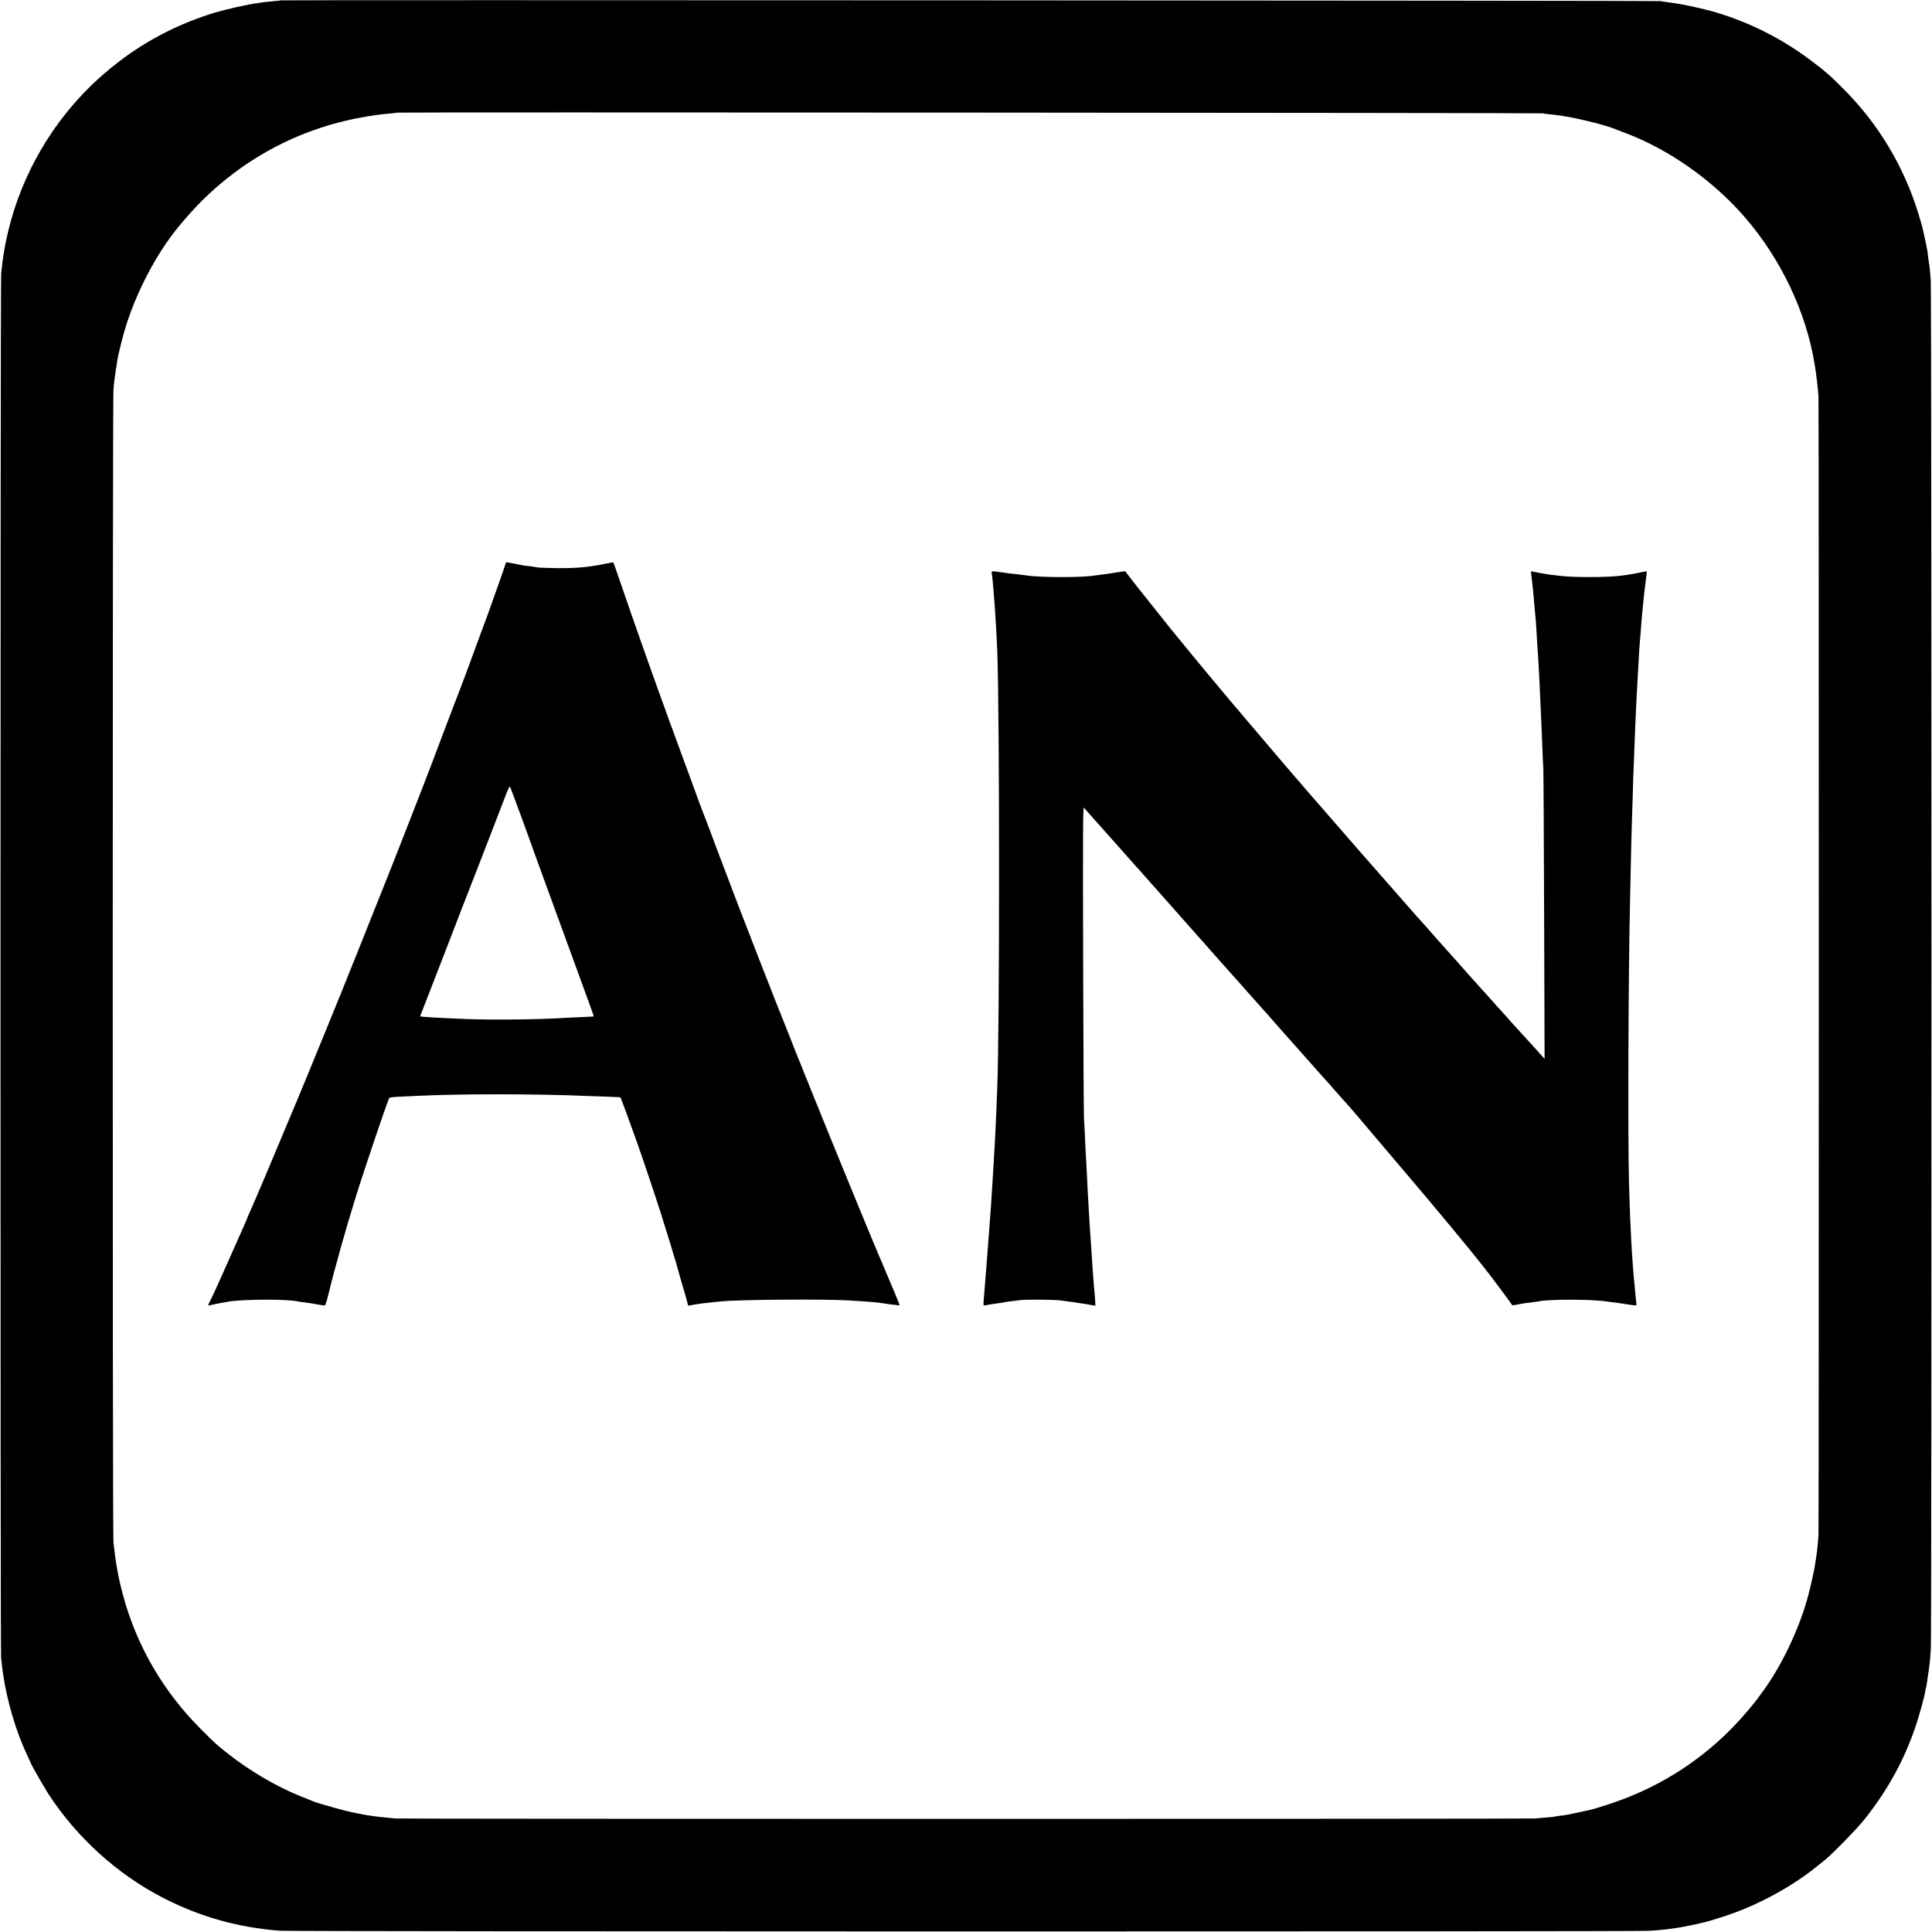 <?xml version="1.0" standalone="no"?>
<!DOCTYPE svg PUBLIC "-//W3C//DTD SVG 20010904//EN"
 "http://www.w3.org/TR/2001/REC-SVG-20010904/DTD/svg10.dtd">
<svg version="1.0" xmlns="http://www.w3.org/2000/svg"
 width="2134pt" height="2134pt" viewBox="0 0 2134 2134"
 preserveAspectRatio="xMidYMid meet">
<g transform="translate(0,2134) scale(0.1,-0.1)"
fill="#000000" stroke="none">
<path d="M3099 21336 c-2 -2 -40 -7 -85 -10 -44 -4 -89 -8 -100 -10 -10 -2
-41 -7 -69 -10 -107 -14 -346 -68 -474 -106 -384 -117 -740 -298 -1054 -538
-223 -170 -425 -367 -592 -578 -404 -507 -654 -1126 -712 -1766 -10 -108 -10
-15176 -1 -15288 5 -47 10 -96 12 -110 2 -14 7 -45 10 -70 41 -288 142 -634
262 -888 24 -51 44 -94 44 -96 0 -11 149 -270 197 -345 314 -480 761 -885
1265 -1144 407 -209 821 -326 1288 -363 120 -10 14939 -11 15115 -1 115 6 193
14 315 32 40 6 63 10 135 25 28 6 59 12 70 14 11 3 40 9 65 15 25 7 54 14 64
16 23 5 51 14 181 55 350 111 735 316 1013 538 37 30 87 70 112 90 80 64 353
344 431 442 256 322 436 647 564 1020 44 129 103 344 111 403 2 15 5 31 8 35
2 4 7 31 11 61 4 30 8 62 10 72 4 19 13 83 20 144 3 22 8 92 12 155 10 157 9
14990 -1 15115 -8 109 -13 154 -21 200 -3 17 -7 53 -10 80 -3 28 -8 57 -10 65
-2 8 -7 29 -9 45 -3 17 -13 62 -21 100 -9 39 -18 80 -21 92 -2 12 -23 82 -45
155 -159 518 -438 984 -818 1367 -153 155 -213 207 -386 336 -329 246 -713
433 -1105 539 -114 30 -312 72 -390 82 -40 5 -112 15 -150 22 -38 6 -15234 14
-15241 8z m13941 -1248 c14 -3 55 -9 92 -12 37 -4 77 -9 90 -11 13 -2 39 -6
58 -9 155 -24 449 -97 545 -136 11 -5 65 -25 120 -46 486 -181 975 -526 1328
-934 400 -462 678 -1050 771 -1625 20 -124 33 -237 42 -355 5 -74 5 -12495 0
-12580 -5 -70 -15 -178 -21 -210 -2 -14 -7 -45 -10 -70 -13 -96 -58 -301 -96
-433 -101 -352 -290 -742 -493 -1017 -14 -19 -34 -46 -43 -59 -34 -47 -108
-137 -173 -210 -351 -400 -795 -710 -1298 -905 -123 -48 -337 -117 -402 -130
-14 -3 -65 -14 -115 -25 -110 -24 -135 -29 -205 -37 -30 -3 -58 -8 -61 -10 -3
-1 -41 -6 -85 -9 -43 -3 -104 -8 -134 -11 -69 -6 -12544 -6 -12585 0 -16 2
-65 7 -107 11 -43 4 -86 8 -95 10 -10 2 -43 6 -73 10 -30 4 -71 11 -90 15 -19
5 -51 11 -70 14 -88 14 -394 99 -480 133 -8 4 -17 7 -20 8 -6 2 -25 10 -128
52 -252 102 -541 272 -777 457 -129 101 -144 114 -305 276 -417 416 -709 919
-860 1476 -53 196 -81 352 -107 587 -11 95 -10 12615 0 12734 4 50 10 102 12
115 2 13 6 45 10 71 4 27 8 58 11 70 2 12 6 39 9 62 7 49 49 225 77 320 117
409 349 857 603 1164 179 217 342 379 535 532 386 307 826 521 1302 634 157
38 358 71 493 81 44 4 82 8 84 10 7 6 12624 -2 12651 -8z"/>
<path d="M5590 15128 c0 -4 -89 -258 -150 -428 -54 -153 -73 -204 -113 -310
-13 -36 -75 -202 -136 -370 -62 -168 -117 -314 -122 -325 -5 -11 -27 -69 -50
-130 -22 -60 -84 -222 -137 -360 -52 -137 -105 -277 -117 -310 -41 -111 -489
-1259 -516 -1320 -5 -11 -50 -123 -100 -250 -94 -238 -322 -807 -344 -860 -7
-16 -22 -55 -34 -85 -12 -30 -26 -64 -31 -75 -5 -11 -43 -105 -85 -210 -42
-104 -87 -215 -100 -245 -13 -30 -65 -156 -115 -280 -51 -124 -98 -238 -105
-255 -7 -16 -29 -70 -50 -120 -20 -49 -43 -103 -50 -120 -7 -16 -35 -84 -63
-150 -68 -163 -231 -551 -252 -600 -10 -22 -44 -101 -75 -175 -31 -74 -70
-163 -86 -198 -16 -34 -29 -65 -29 -68 0 -3 -9 -24 -19 -47 -10 -23 -71 -159
-134 -302 -162 -367 -213 -479 -258 -568 -24 -48 -24 -51 4 -43 25 7 155 32
207 40 180 27 659 27 760 1 8 -2 40 -7 70 -10 30 -3 90 -13 134 -21 43 -7 84
-14 91 -14 8 0 23 42 40 113 73 301 193 729 305 1087 104 334 357 1079 370
1093 4 5 52 11 106 13 55 2 140 6 189 9 479 24 1331 24 1900 -1 61 -2 165 -6
233 -8 68 -2 125 -6 126 -8 4 -4 109 -290 182 -495 63 -178 207 -607 260 -773
67 -213 164 -528 169 -550 2 -8 28 -100 58 -205 31 -104 61 -209 67 -233 l11
-44 42 7 c23 4 49 9 57 10 23 4 99 14 165 20 33 4 76 8 95 10 177 20 1148 28
1415 11 216 -13 317 -21 375 -31 14 -2 44 -7 68 -10 23 -3 60 -7 82 -10 38 -6
40 -5 31 17 -14 38 -82 200 -101 243 -10 22 -35 81 -55 130 -21 50 -43 104
-51 120 -64 145 -531 1284 -729 1775 -91 228 -170 424 -175 435 -42 103 -64
159 -109 275 -29 74 -57 144 -62 155 -10 22 -123 309 -256 650 -47 121 -106
272 -130 335 -25 63 -78 201 -118 305 -165 433 -299 788 -346 915 -28 74 -55
144 -60 155 -4 11 -15 38 -22 60 -8 22 -37 101 -64 175 -28 74 -94 254 -147
400 -53 146 -99 272 -103 280 -3 8 -7 20 -9 25 -1 6 -46 129 -99 275 -105 289
-332 932 -445 1265 -40 116 -73 211 -75 213 -1 2 -49 -7 -106 -18 -167 -35
-319 -48 -525 -45 -105 2 -200 5 -210 8 -11 3 -44 8 -75 12 -31 3 -67 8 -80
10 -13 3 -49 10 -79 16 -89 17 -110 20 -110 17z m171 -2818 c67 -184 130 -357
139 -385 28 -76 269 -737 445 -1220 206 -563 215 -588 212 -592 -2 -1 -68 -5
-147 -8 -80 -3 -172 -8 -205 -10 -279 -17 -788 -22 -1071 -10 -279 11 -486 23
-492 29 -1 2 8 30 22 62 13 33 70 178 126 324 56 146 127 328 157 405 30 77
68 176 85 220 16 44 33 89 38 100 11 25 450 1156 454 1170 2 6 8 24 15 40 7
17 29 74 49 127 20 54 40 94 44 90 4 -4 61 -158 129 -342z"/>
<path d="M10954 15008 c15 -68 50 -560 61 -848 27 -694 27 -4213 0 -4845 -2
-60 -7 -173 -10 -250 -3 -77 -8 -178 -10 -225 -3 -47 -7 -130 -10 -185 -3 -55
-7 -131 -10 -170 -2 -38 -7 -113 -10 -165 -3 -52 -7 -117 -9 -145 -2 -27 -7
-97 -10 -155 -4 -58 -9 -125 -11 -150 -2 -25 -7 -83 -10 -130 -4 -47 -8 -107
-10 -135 -2 -27 -7 -86 -10 -130 -3 -44 -8 -102 -10 -130 -2 -27 -7 -84 -10
-125 -7 -98 -15 -183 -20 -247 -3 -29 -1 -53 3 -53 5 0 32 4 60 10 28 5 73 12
99 15 26 4 55 8 63 10 15 4 54 10 175 24 77 9 371 7 450 -3 28 -4 68 -9 90
-12 22 -2 51 -7 65 -9 14 -2 43 -7 65 -10 23 -3 50 -7 60 -9 11 -2 39 -7 62
-11 l43 -7 -5 79 c-3 43 -7 96 -10 118 -7 72 -18 232 -30 420 -9 132 -14 211
-20 295 -6 93 -13 215 -20 345 -3 55 -7 147 -10 205 -13 231 -15 270 -21 405
-3 77 -8 167 -11 200 -2 33 -7 823 -9 1755 -3 1368 -2 1692 8 1679 10 -13 111
-125 163 -183 6 -6 44 -49 85 -96 106 -120 143 -161 160 -180 8 -9 44 -49 80
-90 36 -41 74 -84 85 -96 11 -11 47 -51 80 -89 33 -38 78 -89 101 -114 37 -41
441 -497 598 -675 34 -38 66 -74 71 -80 6 -6 44 -49 85 -96 41 -47 77 -87 80
-90 7 -7 159 -177 235 -264 91 -103 104 -118 143 -161 21 -22 84 -94 142 -160
58 -65 112 -127 120 -136 41 -45 92 -102 155 -174 39 -44 72 -82 75 -85 3 -3
39 -43 80 -90 41 -47 89 -100 105 -118 52 -57 68 -75 135 -152 36 -41 72 -81
80 -90 8 -9 42 -47 76 -85 60 -69 94 -109 404 -475 85 -101 196 -231 245 -289
267 -312 734 -876 805 -970 14 -19 39 -50 55 -70 23 -26 276 -365 290 -389 1
-1 26 3 56 9 67 13 80 15 154 23 33 4 67 9 75 11 104 26 612 25 760 -1 14 -2
45 -7 70 -9 42 -5 106 -14 140 -20 8 -1 38 -6 67 -10 50 -7 52 -6 48 17 -2 12
-6 55 -10 93 -3 39 -8 88 -10 110 -27 257 -48 641 -61 1105 -14 496 -8 2332
11 3145 2 99 7 306 10 460 3 154 8 330 10 390 2 61 6 205 10 320 3 116 7 251
10 300 2 50 7 167 10 260 3 94 8 208 10 255 2 47 7 141 10 210 3 69 8 152 10
185 2 33 7 112 10 175 12 227 14 256 19 305 3 28 8 88 11 135 3 47 7 105 10
130 2 25 7 72 10 105 12 128 18 180 30 272 13 91 17 133 12 133 -3 0 -47 -9
-98 -19 -172 -35 -300 -45 -544 -45 -172 1 -250 5 -370 20 -83 10 -102 13
-180 28 -44 9 -81 16 -83 16 -2 0 -1 -21 3 -47 4 -27 8 -68 11 -93 2 -25 6
-63 9 -85 4 -42 11 -116 20 -225 3 -36 7 -85 10 -110 2 -25 7 -97 10 -160 3
-63 8 -135 10 -160 2 -25 7 -97 10 -160 3 -63 7 -148 10 -189 2 -41 7 -140 10
-220 3 -80 8 -180 10 -221 2 -41 7 -158 11 -260 3 -102 8 -212 11 -245 2 -33
6 -769 9 -1635 l5 -1575 -32 35 c-17 19 -52 58 -77 86 -176 192 -219 239 -232
254 -45 52 -148 166 -165 184 -11 12 -54 59 -95 106 -41 46 -84 94 -95 106
-11 12 -49 54 -85 94 -36 40 -69 78 -75 84 -5 6 -44 49 -85 96 -41 47 -77 87
-80 90 -3 3 -41 46 -85 95 -44 50 -82 92 -85 95 -3 3 -35 39 -70 80 -36 41
-86 97 -111 125 -25 27 -80 88 -120 135 -128 146 -370 422 -430 490 -32 36
-67 76 -79 90 -12 14 -43 50 -70 80 -149 171 -352 404 -400 460 -30 35 -62 71
-70 80 -8 8 -53 60 -100 115 -46 55 -91 107 -100 116 -8 9 -22 25 -30 35 -14
17 -109 127 -166 194 -34 39 -272 319 -318 374 -23 27 -46 54 -51 60 -6 6 -46
54 -90 106 -44 52 -82 97 -85 100 -3 3 -59 70 -125 150 -66 80 -130 156 -142
170 -17 19 -236 286 -386 470 -31 38 -335 419 -359 450 -15 19 -53 68 -84 108
l-56 73 -45 -6 c-24 -3 -65 -10 -91 -14 -26 -5 -76 -12 -112 -16 -36 -4 -74
-9 -84 -11 -127 -24 -603 -24 -756 0 -14 2 -52 7 -85 11 -112 12 -150 16 -210
26 -90 13 -96 13 -91 -13z"/>
</g>
</svg>
